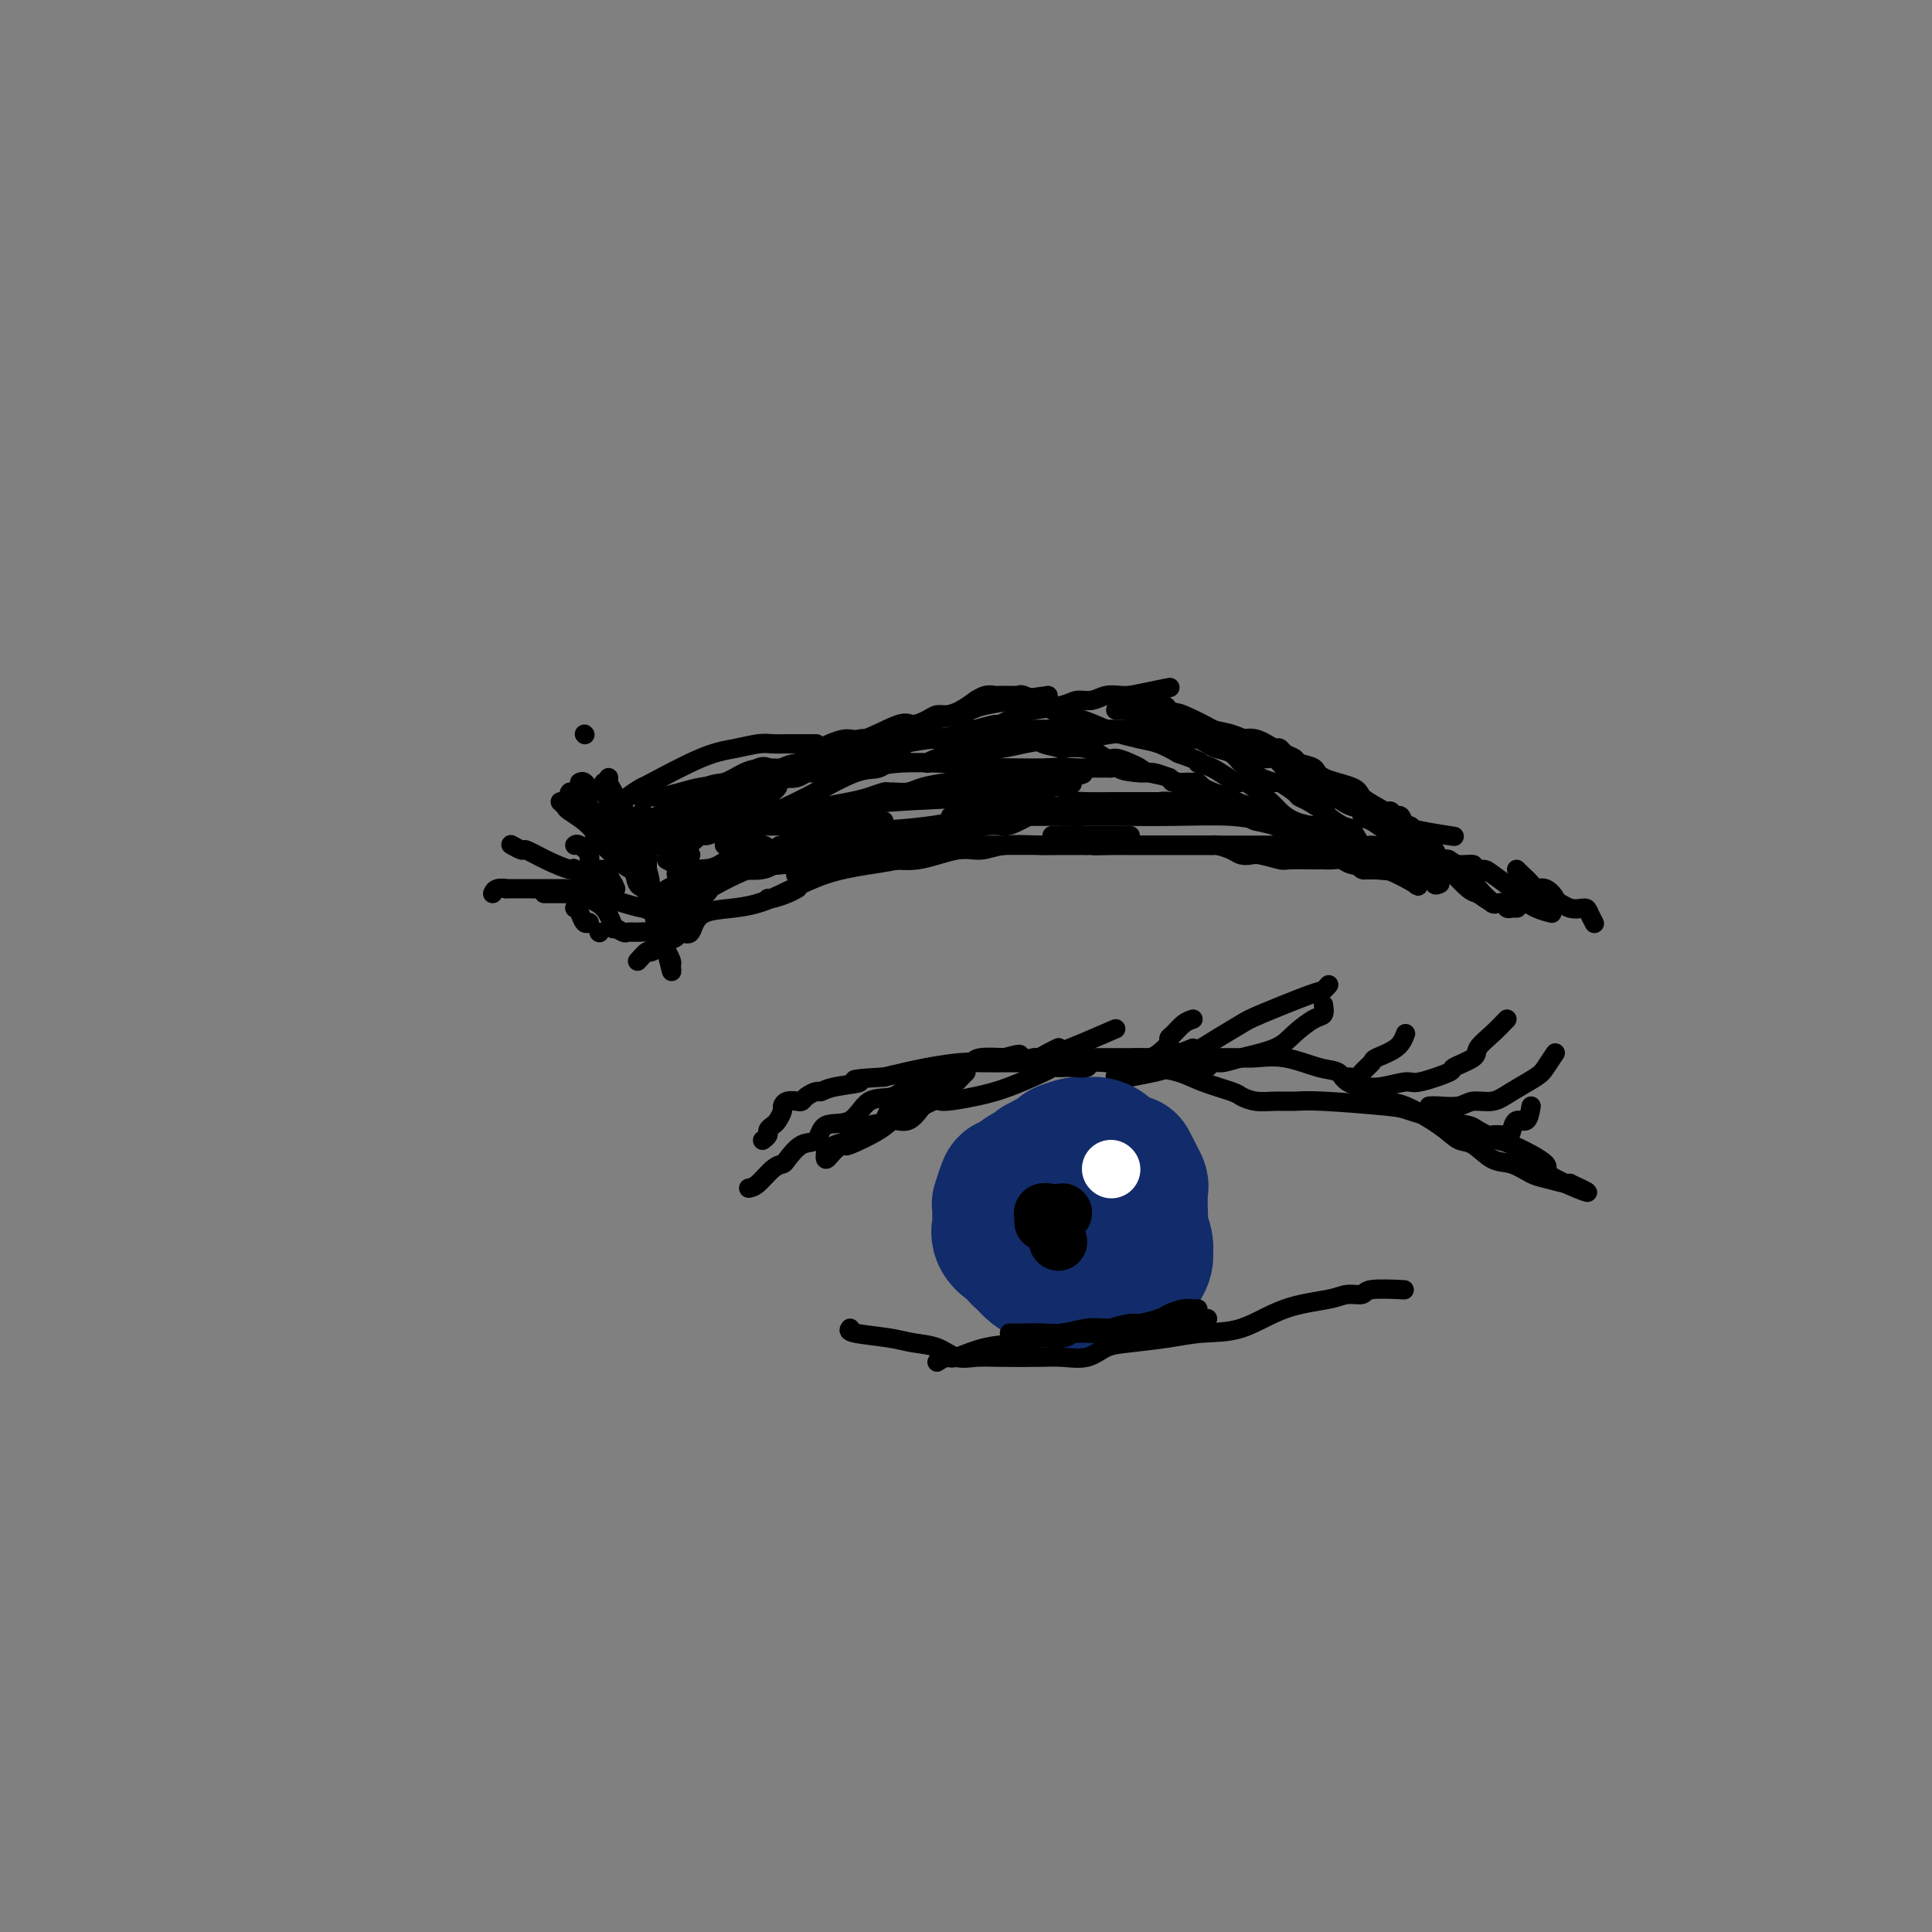 <svg viewBox='0 0 400 400' version='1.1' xmlns='http://www.w3.org/2000/svg' xmlns:xlink='http://www.w3.org/1999/xlink'><rect x="0" y="0" width="400" height="400" fill="#808080" stroke="none"/><g fill='none' stroke='rgb(0,0,0)' stroke-width='4' stroke-linecap='round' stroke-linejoin='round'><path d='M133,168c0.002,0.739 0.004,1.478 0,2c-0.004,0.522 -0.015,0.826 0,1c0.015,0.174 0.056,0.218 0,1c-0.056,0.782 -0.208,2.303 0,3c0.208,0.697 0.777,0.571 1,1c0.223,0.429 0.101,1.414 0,2c-0.101,0.586 -0.182,0.772 0,2c0.182,1.228 0.627,3.499 1,5c0.373,1.501 0.674,2.232 1,4c0.326,1.768 0.677,4.572 1,6c0.323,1.428 0.620,1.481 1,2c0.380,0.519 0.845,1.505 1,2c0.155,0.495 0.001,0.500 0,1c-0.001,0.500 0.152,1.496 0,1c-0.152,-0.496 -0.608,-2.483 -1,-4c-0.392,-1.517 -0.721,-2.565 -1,-3c-0.279,-0.435 -0.509,-0.258 -1,-2c-0.491,-1.742 -1.245,-5.405 -2,-7c-0.755,-1.595 -1.513,-1.123 -2,-2c-0.487,-0.877 -0.704,-3.103 -1,-4c-0.296,-0.897 -0.670,-0.464 -1,-1c-0.330,-0.536 -0.614,-2.041 -1,-3c-0.386,-0.959 -0.873,-1.374 -1,-2c-0.127,-0.626 0.107,-1.465 0,-2c-0.107,-0.535 -0.553,-0.768 -1,-1'/><path d='M127,170c-1.867,-4.956 -0.533,-2.844 0,-2c0.533,0.844 0.267,0.422 0,0'/><path d='M126,161c-0.029,0.340 -0.058,0.681 0,1c0.058,0.319 0.202,0.617 1,2c0.798,1.383 2.251,3.852 3,5c0.749,1.148 0.793,0.976 1,2c0.207,1.024 0.577,3.245 1,4c0.423,0.755 0.898,0.045 1,0c0.102,-0.045 -0.169,0.575 0,1c0.169,0.425 0.777,0.655 1,1c0.223,0.345 0.060,0.804 0,1c-0.060,0.196 -0.016,0.130 0,0c0.016,-0.130 0.005,-0.323 0,0c-0.005,0.323 -0.002,1.161 0,2'/><path d='M134,180c1.238,3.833 0.332,3.917 0,4c-0.332,0.083 -0.089,0.167 0,1c0.089,0.833 0.024,2.417 0,3c-0.024,0.583 -0.007,0.167 0,0c0.007,-0.167 0.003,-0.083 0,0'/><path d='M121,152c0.000,0.000 0.100,0.100 0.1,0.1'/><path d='M127,167c-0.078,-0.044 -0.155,-0.088 0,0c0.155,0.088 0.543,0.308 1,0c0.457,-0.308 0.985,-1.143 2,-2c1.015,-0.857 2.519,-1.736 3,-2c0.481,-0.264 -0.062,0.087 2,-1c2.062,-1.087 6.728,-3.612 10,-5c3.272,-1.388 5.150,-1.640 7,-2c1.850,-0.360 3.672,-0.829 5,-1c1.328,-0.171 2.163,-0.046 3,0c0.837,0.046 1.674,0.012 3,0c1.326,-0.012 3.139,-0.003 4,0c0.861,0.003 0.770,0.001 1,0c0.230,-0.001 0.780,-0.000 1,0c0.220,0.000 0.110,0.000 0,0'/><path d='M133,165c-0.336,0.006 -0.671,0.013 0,0c0.671,-0.013 2.349,-0.044 3,0c0.651,0.044 0.273,0.163 1,0c0.727,-0.163 2.557,-0.608 4,-1c1.443,-0.392 2.500,-0.731 4,-1c1.500,-0.269 3.445,-0.468 5,-1c1.555,-0.532 2.722,-1.398 4,-2c1.278,-0.602 2.669,-0.939 4,-1c1.331,-0.061 2.602,0.153 4,0c1.398,-0.153 2.922,-0.672 4,-1c1.078,-0.328 1.708,-0.465 3,-1c1.292,-0.535 3.244,-1.466 5,-2c1.756,-0.534 3.315,-0.669 5,-1c1.685,-0.331 3.495,-0.858 6,-1c2.505,-0.142 5.706,0.101 8,0c2.294,-0.101 3.683,-0.547 5,-1c1.317,-0.453 2.563,-0.913 3,-1c0.437,-0.087 0.067,0.198 1,0c0.933,-0.198 3.170,-0.879 4,-1c0.830,-0.121 0.252,0.317 1,0c0.748,-0.317 2.822,-1.390 4,-2c1.178,-0.610 1.459,-0.756 3,-1c1.541,-0.244 4.341,-0.587 6,-1c1.659,-0.413 2.175,-0.895 3,-1c0.825,-0.105 1.959,0.168 3,0c1.041,-0.168 1.990,-0.777 3,-1c1.010,-0.223 2.079,-0.060 3,0c0.921,0.060 1.692,0.017 2,0c0.308,-0.017 0.154,-0.009 0,0'/><path d='M234,144c15.769,-3.257 4.690,-0.899 1,0c-3.690,0.899 0.008,0.337 1,0c0.992,-0.337 -0.721,-0.451 0,0c0.721,0.451 3.875,1.468 5,2c1.125,0.532 0.222,0.580 1,1c0.778,0.420 3.239,1.213 5,2c1.761,0.787 2.824,1.568 4,2c1.176,0.432 2.465,0.515 4,1c1.535,0.485 3.317,1.373 5,2c1.683,0.627 3.267,0.994 4,1c0.733,0.006 0.615,-0.349 1,0c0.385,0.349 1.273,1.403 2,2c0.727,0.597 1.293,0.738 2,1c0.707,0.262 1.553,0.645 2,1c0.447,0.355 0.493,0.680 1,1c0.507,0.320 1.475,0.634 2,1c0.525,0.366 0.609,0.785 1,1c0.391,0.215 1.091,0.228 2,1c0.909,0.772 2.029,2.305 3,3c0.971,0.695 1.793,0.551 2,1c0.207,0.449 -0.202,1.490 0,2c0.202,0.510 1.013,0.491 2,1c0.987,0.509 2.148,1.548 3,2c0.852,0.452 1.393,0.317 2,1c0.607,0.683 1.279,2.184 2,3c0.721,0.816 1.492,0.947 2,1c0.508,0.053 0.754,0.026 1,0'/><path d='M294,177c5.504,3.796 4.263,2.285 4,2c-0.263,-0.285 0.450,0.656 1,1c0.550,0.344 0.935,0.092 1,0c0.065,-0.092 -0.192,-0.025 0,0c0.192,0.025 0.833,0.007 1,0c0.167,-0.007 -0.141,-0.002 0,0c0.141,0.002 0.730,0.000 1,0c0.270,-0.000 0.220,-0.000 0,0c-0.220,0.000 -0.610,0.000 -1,0'/><path d='M301,180c0.905,0.472 -0.333,0.152 -1,0c-0.667,-0.152 -0.762,-0.134 -1,0c-0.238,0.134 -0.620,0.385 -2,0c-1.380,-0.385 -3.759,-1.407 -5,-2c-1.241,-0.593 -1.344,-0.758 -2,-1c-0.656,-0.242 -1.865,-0.560 -3,-1c-1.135,-0.440 -2.196,-1.000 -3,-1c-0.804,0.000 -1.351,0.562 -2,0c-0.649,-0.562 -1.399,-2.248 -2,-3c-0.601,-0.752 -1.054,-0.569 -2,-1c-0.946,-0.431 -2.384,-1.476 -3,-2c-0.616,-0.524 -0.411,-0.526 -1,-1c-0.589,-0.474 -1.973,-1.418 -3,-2c-1.027,-0.582 -1.697,-0.800 -2,-1c-0.303,-0.200 -0.238,-0.382 -1,-1c-0.762,-0.618 -2.350,-1.671 -3,-2c-0.650,-0.329 -0.363,0.068 -1,0c-0.637,-0.068 -2.200,-0.599 -3,-1c-0.800,-0.401 -0.837,-0.671 -1,-1c-0.163,-0.329 -0.452,-0.718 -1,-1c-0.548,-0.282 -1.355,-0.458 -2,-1c-0.645,-0.542 -1.127,-1.451 -2,-2c-0.873,-0.549 -2.135,-0.738 -3,-1c-0.865,-0.262 -1.331,-0.596 -2,-1c-0.669,-0.404 -1.541,-0.879 -2,-1c-0.459,-0.121 -0.504,0.112 -1,0c-0.496,-0.112 -1.442,-0.569 -2,-1c-0.558,-0.431 -0.727,-0.837 -1,-1c-0.273,-0.163 -0.650,-0.082 -1,0c-0.350,0.082 -0.671,0.166 -1,0c-0.329,-0.166 -0.664,-0.583 -1,-1'/><path d='M241,150c-7.455,-4.337 -4.594,-2.679 -4,-2c0.594,0.679 -1.080,0.378 -2,0c-0.920,-0.378 -1.087,-0.833 -1,-1c0.087,-0.167 0.430,-0.045 0,0c-0.430,0.045 -1.631,0.012 -2,0c-0.369,-0.012 0.093,-0.003 0,0c-0.093,0.003 -0.741,0.001 -1,0c-0.259,-0.001 -0.130,-0.000 0,0'/><path d='M135,175c0.417,-0.004 0.834,-0.008 1,0c0.166,0.008 0.081,0.027 0,0c-0.081,-0.027 -0.159,-0.100 1,0c1.159,0.100 3.557,0.374 5,0c1.443,-0.374 1.933,-1.396 3,-2c1.067,-0.604 2.710,-0.792 4,-1c1.290,-0.208 2.228,-0.437 4,-1c1.772,-0.563 4.378,-1.460 7,-2c2.622,-0.540 5.259,-0.723 7,-1c1.741,-0.277 2.585,-0.649 4,-1c1.415,-0.351 3.400,-0.683 5,-1c1.600,-0.317 2.816,-0.620 4,-1c1.184,-0.380 2.335,-0.837 3,-1c0.665,-0.163 0.844,-0.033 1,0c0.156,0.033 0.289,-0.032 1,0c0.711,0.032 2.001,0.162 3,0c0.999,-0.162 1.708,-0.617 3,-1c1.292,-0.383 3.169,-0.695 5,-1c1.831,-0.305 3.618,-0.604 6,-1c2.382,-0.396 5.359,-0.891 7,-1c1.641,-0.109 1.944,0.167 3,0c1.056,-0.167 2.864,-0.777 5,-1c2.136,-0.223 4.600,-0.060 6,0c1.400,0.060 1.737,0.016 2,0c0.263,-0.016 0.452,-0.004 1,0c0.548,0.004 1.455,0.001 2,0c0.545,-0.001 0.727,-0.000 1,0c0.273,0.000 0.636,0.000 1,0'/><path d='M230,159c7.516,-0.839 2.808,-0.436 2,0c-0.808,0.436 2.286,0.905 4,1c1.714,0.095 2.049,-0.185 3,0c0.951,0.185 2.517,0.833 3,1c0.483,0.167 -0.116,-0.148 0,0c0.116,0.148 0.949,0.760 2,1c1.051,0.240 2.322,0.107 3,0c0.678,-0.107 0.764,-0.190 1,0c0.236,0.190 0.624,0.653 1,1c0.376,0.347 0.741,0.579 2,1c1.259,0.421 3.412,1.032 5,2c1.588,0.968 2.613,2.295 3,3c0.387,0.705 0.138,0.789 1,1c0.862,0.211 2.835,0.550 4,1c1.165,0.450 1.523,1.012 2,1c0.477,-0.012 1.072,-0.599 2,0c0.928,0.599 2.189,2.385 3,3c0.811,0.615 1.173,0.059 2,0c0.827,-0.059 2.119,0.380 3,1c0.881,0.620 1.350,1.420 2,2c0.650,0.580 1.482,0.940 2,1c0.518,0.060 0.723,-0.180 1,0c0.277,0.180 0.627,0.780 1,1c0.373,0.220 0.770,0.059 1,0c0.230,-0.059 0.294,-0.016 1,0c0.706,0.016 2.055,0.004 3,0c0.945,-0.004 1.485,-0.001 2,0c0.515,0.001 1.004,0.000 1,0c-0.004,-0.000 -0.502,-0.000 -1,0'/><path d='M289,180c6.505,2.762 1.767,0.667 -1,0c-2.767,-0.667 -3.562,0.092 -4,0c-0.438,-0.092 -0.520,-1.037 -2,-2c-1.480,-0.963 -4.357,-1.946 -6,-3c-1.643,-1.054 -2.053,-2.180 -4,-3c-1.947,-0.820 -5.432,-1.333 -7,-2c-1.568,-0.667 -1.221,-1.488 -2,-2c-0.779,-0.512 -2.685,-0.714 -4,-1c-1.315,-0.286 -2.041,-0.655 -3,-1c-0.959,-0.345 -2.153,-0.666 -3,-1c-0.847,-0.334 -1.348,-0.681 -2,-1c-0.652,-0.319 -1.456,-0.610 -2,-1c-0.544,-0.390 -0.828,-0.878 -2,-1c-1.172,-0.122 -3.233,0.122 -4,0c-0.767,-0.122 -0.240,-0.611 -1,-1c-0.760,-0.389 -2.807,-0.676 -4,-1c-1.193,-0.324 -1.531,-0.683 -2,-1c-0.469,-0.317 -1.070,-0.593 -2,-1c-0.930,-0.407 -2.189,-0.945 -3,-1c-0.811,-0.055 -1.174,0.375 -2,0c-0.826,-0.375 -2.115,-1.554 -4,-2c-1.885,-0.446 -4.365,-0.158 -5,0c-0.635,0.158 0.574,0.186 0,0c-0.574,-0.186 -2.933,-0.586 -4,-1c-1.067,-0.414 -0.844,-0.843 -2,-1c-1.156,-0.157 -3.692,-0.042 -6,0c-2.308,0.042 -4.389,0.011 -6,0c-1.611,-0.011 -2.751,-0.003 -4,0c-1.249,0.003 -2.605,0.001 -4,0c-1.395,-0.001 -2.827,-0.000 -4,0c-1.173,0.000 -2.086,0.000 -3,0'/><path d='M187,153c-6.120,-0.309 -2.421,-0.080 -2,0c0.421,0.080 -2.435,0.012 -4,0c-1.565,-0.012 -1.838,0.034 -2,0c-0.162,-0.034 -0.213,-0.146 -1,0c-0.787,0.146 -2.311,0.551 -3,1c-0.689,0.449 -0.543,0.943 -1,1c-0.457,0.057 -1.517,-0.322 -3,0c-1.483,0.322 -3.391,1.344 -4,2c-0.609,0.656 0.079,0.944 0,1c-0.079,0.056 -0.926,-0.121 -2,0c-1.074,0.121 -2.375,0.540 -3,1c-0.625,0.460 -0.575,0.960 -1,1c-0.425,0.040 -1.325,-0.379 -2,0c-0.675,0.379 -1.126,1.556 -2,2c-0.874,0.444 -2.171,0.156 -3,0c-0.829,-0.156 -1.192,-0.182 -2,0c-0.808,0.182 -2.063,0.570 -3,1c-0.937,0.430 -1.555,0.903 -2,1c-0.445,0.097 -0.717,-0.180 -1,0c-0.283,0.180 -0.576,0.818 -1,1c-0.424,0.182 -0.978,-0.091 -1,0c-0.022,0.091 0.489,0.545 1,1'/><path d='M145,166c-3.953,1.687 -0.834,0.404 1,0c1.834,-0.404 2.383,0.070 3,0c0.617,-0.070 1.300,-0.683 5,-2c3.700,-1.317 10.416,-3.336 13,-4c2.584,-0.664 1.037,0.029 4,-1c2.963,-1.029 10.437,-3.778 15,-5c4.563,-1.222 6.215,-0.916 8,-1c1.785,-0.084 3.704,-0.558 5,-1c1.296,-0.442 1.970,-0.850 3,-1c1.030,-0.150 2.417,-0.040 4,0c1.583,0.040 3.361,0.011 4,0c0.639,-0.011 0.140,-0.003 1,0c0.860,0.003 3.081,0.001 4,0c0.919,-0.001 0.536,-0.000 1,0c0.464,0.000 1.775,0.000 3,0c1.225,-0.000 2.364,-0.000 3,0c0.636,0.000 0.767,0.000 1,0c0.233,-0.000 0.567,-0.000 1,0c0.433,0.000 0.967,0.000 1,0c0.033,-0.000 -0.433,-0.000 0,0c0.433,0.000 1.766,0.000 3,0c1.234,-0.000 2.369,-0.000 3,0c0.631,0.000 0.757,0.000 1,0c0.243,-0.000 0.604,-0.000 1,0c0.396,0.000 0.827,0.000 1,0c0.173,-0.000 0.086,-0.000 0,0'/><path d='M140,188c0.188,-0.300 0.375,-0.600 1,-1c0.625,-0.400 1.687,-0.898 2,-1c0.313,-0.102 -0.123,0.194 2,-1c2.123,-1.194 6.806,-3.879 10,-5c3.194,-1.121 4.901,-0.679 7,-1c2.099,-0.321 4.591,-1.407 7,-2c2.409,-0.593 4.735,-0.695 6,-1c1.265,-0.305 1.470,-0.814 2,-1c0.530,-0.186 1.385,-0.050 2,0c0.615,0.050 0.991,0.013 2,0c1.009,-0.013 2.651,-0.004 4,0c1.349,0.004 2.406,0.001 4,0c1.594,-0.001 3.727,-0.000 6,0c2.273,0.000 4.688,0.000 8,0c3.312,-0.000 7.523,-0.000 11,0c3.477,0.000 6.221,0.000 8,0c1.779,-0.000 2.593,-0.000 5,0c2.407,0.000 6.409,0.000 9,0c2.591,-0.000 3.773,-0.000 5,0c1.227,0.000 2.499,0.000 4,0c1.501,-0.000 3.231,-0.000 5,0c1.769,0.000 3.577,0.000 5,0c1.423,-0.000 2.460,-0.000 4,0c1.540,0.000 3.584,0.000 5,0c1.416,-0.000 2.204,-0.000 4,0c1.796,0.000 4.599,0.000 6,0c1.401,-0.000 1.400,-0.000 2,0c0.600,0.000 1.800,0.000 3,0'/><path d='M279,175c15.653,0.243 4.785,0.850 1,1c-3.785,0.150 -0.488,-0.156 1,0c1.488,0.156 1.169,0.774 1,1c-0.169,0.226 -0.186,0.060 0,0c0.186,-0.060 0.574,-0.013 1,0c0.426,0.013 0.890,-0.008 1,0c0.110,0.008 -0.136,0.045 0,0c0.136,-0.045 0.652,-0.170 1,0c0.348,0.170 0.527,0.636 1,1c0.473,0.364 1.239,0.626 2,1c0.761,0.374 1.515,0.859 2,1c0.485,0.141 0.700,-0.064 1,0c0.300,0.064 0.686,0.396 1,1c0.314,0.604 0.556,1.479 1,2c0.444,0.521 1.090,0.686 0,0c-1.090,-0.686 -3.916,-2.224 -6,-3c-2.084,-0.776 -3.424,-0.789 -5,-2c-1.576,-1.211 -3.386,-3.620 -5,-5c-1.614,-1.380 -3.030,-1.731 -5,-2c-1.970,-0.269 -4.492,-0.457 -7,-1c-2.508,-0.543 -5.002,-1.441 -7,-2c-1.998,-0.559 -3.499,-0.780 -5,-1'/><path d='M253,167c-4.712,-1.155 -4.491,-1.041 -6,-1c-1.509,0.041 -4.750,0.010 -7,0c-2.250,-0.010 -3.511,-0.000 -5,0c-1.489,0.000 -3.205,-0.010 -5,0c-1.795,0.010 -3.669,0.039 -5,0c-1.331,-0.039 -2.121,-0.148 -3,0c-0.879,0.148 -1.849,0.551 -3,1c-1.151,0.449 -2.485,0.942 -3,1c-0.515,0.058 -0.213,-0.319 -1,0c-0.787,0.319 -2.663,1.333 -4,2c-1.337,0.667 -2.134,0.986 -3,1c-0.866,0.014 -1.800,-0.276 -4,0c-2.200,0.276 -5.666,1.117 -8,2c-2.334,0.883 -3.536,1.809 -5,2c-1.464,0.191 -3.191,-0.351 -5,0c-1.809,0.351 -3.702,1.597 -5,2c-1.298,0.403 -2.002,-0.037 -3,0c-0.998,0.037 -2.291,0.549 -3,1c-0.709,0.451 -0.833,0.839 -1,1c-0.167,0.161 -0.377,0.096 -1,0c-0.623,-0.096 -1.661,-0.222 -2,0c-0.339,0.222 0.020,0.791 0,1c-0.020,0.209 -0.418,0.056 -1,0c-0.582,-0.056 -1.349,-0.015 -2,0c-0.651,0.015 -1.186,0.004 -1,0c0.186,-0.004 1.093,-0.002 2,0'/><path d='M169,180c-8.252,2.170 -2.381,0.595 0,0c2.381,-0.595 1.274,-0.212 1,0c-0.274,0.212 0.286,0.252 0,0c-0.286,-0.252 -1.418,-0.796 -2,-1c-0.582,-0.204 -0.614,-0.069 -1,0c-0.386,0.069 -1.127,0.073 -2,0c-0.873,-0.073 -1.878,-0.223 -4,0c-2.122,0.223 -5.360,0.820 -7,1c-1.640,0.180 -1.682,-0.057 -3,0c-1.318,0.057 -3.910,0.408 -5,1c-1.090,0.592 -0.676,1.426 -1,2c-0.324,0.574 -1.386,0.890 -2,1c-0.614,0.110 -0.781,0.015 -1,0c-0.219,-0.015 -0.490,0.051 -1,0c-0.510,-0.051 -1.261,-0.220 -2,0c-0.739,0.220 -1.468,0.828 -2,1c-0.532,0.172 -0.866,-0.094 -1,0c-0.134,0.094 -0.067,0.547 0,1'/><path d='M136,186c-2.325,1.354 -0.638,1.738 0,2c0.638,0.262 0.227,0.403 0,1c-0.227,0.597 -0.269,1.649 0,2c0.269,0.351 0.850,-0.000 1,0c0.150,0.000 -0.129,0.352 0,0c0.129,-0.352 0.666,-1.408 1,-2c0.334,-0.592 0.464,-0.721 1,-1c0.536,-0.279 1.478,-0.709 2,-1c0.522,-0.291 0.624,-0.445 1,-1c0.376,-0.555 1.025,-1.511 2,-2c0.975,-0.489 2.275,-0.509 3,-1c0.725,-0.491 0.875,-1.452 2,-2c1.125,-0.548 3.225,-0.681 5,-1c1.775,-0.319 3.225,-0.822 5,-1c1.775,-0.178 3.875,-0.032 6,0c2.125,0.032 4.276,-0.052 6,0c1.724,0.052 3.020,0.239 5,0c1.980,-0.239 4.644,-0.905 7,-1c2.356,-0.095 4.404,0.381 7,0c2.596,-0.381 5.742,-1.619 8,-2c2.258,-0.381 3.630,0.094 5,0c1.370,-0.094 2.738,-0.757 5,-1c2.262,-0.243 5.417,-0.065 7,0c1.583,0.065 1.595,0.019 3,0c1.405,-0.019 4.202,-0.009 7,0'/><path d='M225,175c10.533,-0.619 3.865,-0.166 2,0c-1.865,0.166 1.073,0.044 3,0c1.927,-0.044 2.842,-0.012 4,0c1.158,0.012 2.558,0.003 4,0c1.442,-0.003 2.926,-0.001 4,0c1.074,0.001 1.737,0.000 3,0c1.263,-0.000 3.124,-0.001 4,0c0.876,0.001 0.766,0.003 1,0c0.234,-0.003 0.811,-0.011 1,0c0.189,0.011 -0.009,0.042 0,0c0.009,-0.042 0.227,-0.156 1,0c0.773,0.156 2.102,0.581 3,1c0.898,0.419 1.364,0.830 2,1c0.636,0.170 1.442,0.098 2,0c0.558,-0.098 0.867,-0.222 2,0c1.133,0.222 3.090,0.792 4,1c0.910,0.208 0.772,0.056 2,0c1.228,-0.056 3.823,-0.016 5,0c1.177,0.016 0.935,0.008 1,0c0.065,-0.008 0.437,-0.016 1,0c0.563,0.016 1.317,0.056 2,0c0.683,-0.056 1.296,-0.207 2,0c0.704,0.207 1.499,0.774 2,1c0.501,0.226 0.709,0.113 1,0c0.291,-0.113 0.666,-0.226 1,0c0.334,0.226 0.628,0.792 1,1c0.372,0.208 0.820,0.060 1,0c0.180,-0.060 0.090,-0.030 0,0'/><path d='M284,180c9.217,0.775 2.760,0.211 1,0c-1.760,-0.211 1.176,-0.071 3,0c1.824,0.071 2.535,0.071 3,0c0.465,-0.071 0.684,-0.215 1,0c0.316,0.215 0.730,0.788 1,1c0.270,0.212 0.397,0.064 1,0c0.603,-0.064 1.682,-0.045 2,0c0.318,0.045 -0.125,0.117 0,0c0.125,-0.117 0.817,-0.423 1,0c0.183,0.423 -0.143,1.575 0,2c0.143,0.425 0.755,0.121 1,0c0.245,-0.121 0.122,-0.061 0,0'/><path d='M217,144c-2.353,0.333 -4.707,0.666 -7,1c-2.293,0.334 -4.526,0.668 -6,1c-1.474,0.332 -2.190,0.661 -3,1c-0.810,0.339 -1.715,0.687 -3,1c-1.285,0.313 -2.950,0.591 -4,1c-1.050,0.409 -1.486,0.949 -2,1c-0.514,0.051 -1.104,-0.389 -2,0c-0.896,0.389 -2.096,1.606 -3,2c-0.904,0.394 -1.513,-0.035 -2,0c-0.487,0.035 -0.854,0.534 -2,1c-1.146,0.466 -3.072,0.898 -4,1c-0.928,0.102 -0.858,-0.127 -1,0c-0.142,0.127 -0.495,0.610 -2,1c-1.505,0.390 -4.163,0.687 -5,1c-0.837,0.313 0.148,0.644 0,1c-0.148,0.356 -1.429,0.739 -2,1c-0.571,0.261 -0.433,0.399 -1,1c-0.567,0.601 -1.841,1.663 -3,2c-1.159,0.337 -2.205,-0.052 -3,0c-0.795,0.052 -1.341,0.546 -2,1c-0.659,0.454 -1.431,0.867 -2,1c-0.569,0.133 -0.936,-0.016 -1,0c-0.064,0.016 0.175,0.197 1,0c0.825,-0.197 2.236,-0.770 4,-2c1.764,-1.230 3.882,-3.115 6,-5'/><path d='M168,156c2.993,-1.812 5.477,-2.842 7,-3c1.523,-0.158 2.085,0.556 4,0c1.915,-0.556 5.184,-2.383 7,-3c1.816,-0.617 2.179,-0.023 3,0c0.821,0.023 2.098,-0.523 3,-1c0.902,-0.477 1.427,-0.883 2,-1c0.573,-0.117 1.193,0.056 2,0c0.807,-0.056 1.802,-0.341 3,-1c1.198,-0.659 2.598,-1.693 3,-2c0.402,-0.307 -0.193,0.114 0,0c0.193,-0.114 1.173,-0.763 2,-1c0.827,-0.237 1.500,-0.064 2,0c0.500,0.064 0.827,0.017 1,0c0.173,-0.017 0.190,-0.006 0,0c-0.190,0.006 -0.589,0.007 0,0c0.589,-0.007 2.166,-0.023 3,0c0.834,0.023 0.924,0.085 1,0c0.076,-0.085 0.138,-0.317 1,0c0.862,0.317 2.522,1.184 4,2c1.478,0.816 2.772,1.581 4,2c1.228,0.419 2.390,0.493 4,1c1.610,0.507 3.669,1.448 5,2c1.331,0.552 1.934,0.715 3,1c1.066,0.285 2.595,0.692 4,1c1.405,0.308 2.687,0.517 4,1c1.313,0.483 2.656,1.242 4,2'/><path d='M244,156c6.681,2.302 4.382,2.056 4,2c-0.382,-0.056 1.153,0.078 3,1c1.847,0.922 4.005,2.632 5,3c0.995,0.368 0.827,-0.605 2,0c1.173,0.605 3.686,2.788 5,4c1.314,1.212 1.430,1.455 2,2c0.570,0.545 1.593,1.394 3,2c1.407,0.606 3.197,0.971 4,1c0.803,0.029 0.620,-0.276 1,0c0.380,0.276 1.324,1.133 2,2c0.676,0.867 1.082,1.744 2,2c0.918,0.256 2.346,-0.110 3,0c0.654,0.110 0.535,0.695 1,1c0.465,0.305 1.515,0.332 1,0c-0.515,-0.332 -2.596,-1.021 -4,-1c-1.404,0.021 -2.132,0.752 -3,0c-0.868,-0.752 -1.875,-2.986 -4,-4c-2.125,-1.014 -5.367,-0.808 -8,-1c-2.633,-0.192 -4.657,-0.784 -8,-1c-3.343,-0.216 -8.003,-0.058 -12,0c-3.997,0.058 -7.329,0.016 -11,0c-3.671,-0.016 -7.681,-0.004 -12,0c-4.319,0.004 -8.948,0.001 -12,0c-3.052,-0.001 -4.526,-0.001 -6,0'/><path d='M202,169c-8.797,0.003 -4.289,0.011 -2,0c2.289,-0.011 2.360,-0.040 3,0c0.640,0.040 1.851,0.150 4,0c2.149,-0.150 5.238,-0.561 7,-1c1.762,-0.439 2.197,-0.906 3,-1c0.803,-0.094 1.973,0.185 1,0c-0.973,-0.185 -4.089,-0.834 -6,-1c-1.911,-0.166 -2.616,0.153 -4,0c-1.384,-0.153 -3.446,-0.776 -6,-1c-2.554,-0.224 -5.599,-0.048 -8,0c-2.401,0.048 -4.157,-0.032 -4,0c0.157,0.032 2.227,0.177 4,0c1.773,-0.177 3.249,-0.677 4,-1c0.751,-0.323 0.779,-0.468 5,-1c4.221,-0.532 12.636,-1.451 17,-2c4.364,-0.549 4.675,-0.728 4,-1c-0.675,-0.272 -2.338,-0.636 -4,-1'/><path d='M220,159c-0.896,-0.156 -1.137,-0.046 -3,0c-1.863,0.046 -5.347,0.026 -8,0c-2.653,-0.026 -4.474,-0.060 -6,0c-1.526,0.060 -2.758,0.212 -3,0c-0.242,-0.212 0.506,-0.789 1,-1c0.494,-0.211 0.735,-0.058 1,0c0.265,0.058 0.553,0.020 0,0c-0.553,-0.020 -1.948,-0.020 -3,0c-1.052,0.020 -1.762,0.062 -4,0c-2.238,-0.062 -6.002,-0.227 -9,0c-2.998,0.227 -5.228,0.845 -8,1c-2.772,0.155 -6.085,-0.154 -8,0c-1.915,0.154 -2.430,0.771 -3,1c-0.570,0.229 -1.194,0.072 -1,0c0.194,-0.072 1.206,-0.058 2,0c0.794,0.058 1.370,0.159 3,0c1.630,-0.159 4.315,-0.580 7,-1'/><path d='M178,159c3.010,-0.321 5.036,-0.624 6,-1c0.964,-0.376 0.867,-0.825 1,-1c0.133,-0.175 0.498,-0.075 1,0c0.502,0.075 1.142,0.126 1,0c-0.142,-0.126 -1.066,-0.430 -2,0c-0.934,0.430 -1.878,1.592 -3,2c-1.122,0.408 -2.420,0.061 -5,1c-2.580,0.939 -6.440,3.165 -10,5c-3.560,1.835 -6.820,3.279 -9,4c-2.180,0.721 -3.281,0.720 -4,1c-0.719,0.280 -1.055,0.842 -1,1c0.055,0.158 0.501,-0.090 1,0c0.499,0.090 1.051,0.516 4,0c2.949,-0.516 8.296,-1.973 13,-3c4.704,-1.027 8.767,-1.623 14,-2c5.233,-0.377 11.638,-0.536 17,-1c5.362,-0.464 9.681,-1.232 14,-2'/><path d='M216,163c10.237,-1.203 4.830,-0.711 2,0c-2.830,0.711 -3.085,1.642 -4,2c-0.915,0.358 -2.492,0.142 -5,1c-2.508,0.858 -5.946,2.790 -11,4c-5.054,1.210 -11.724,1.699 -17,2c-5.276,0.301 -9.157,0.415 -12,1c-2.843,0.585 -4.648,1.641 -6,2c-1.352,0.359 -2.252,0.019 -1,0c1.252,-0.019 4.657,0.282 6,0c1.343,-0.282 0.624,-1.147 2,-2c1.376,-0.853 4.847,-1.693 7,-2c2.153,-0.307 2.989,-0.082 4,0c1.011,0.082 2.199,0.022 2,0c-0.199,-0.022 -1.784,-0.006 -3,0c-1.216,0.006 -2.062,0.002 -3,0c-0.938,-0.002 -1.969,-0.001 -3,0'/><path d='M174,171c-1.596,-0.000 -2.086,-0.000 -3,0c-0.914,0.000 -2.250,0.000 -3,0c-0.750,-0.000 -0.912,-0.000 -1,0c-0.088,0.000 -0.102,0.000 0,0c0.102,-0.000 0.321,-0.000 0,0c-0.321,0.000 -1.182,0.000 -2,0c-0.818,-0.000 -1.592,-0.000 -3,0c-1.408,0.000 -3.448,0.000 -4,0c-0.552,-0.000 0.386,-0.000 0,0c-0.386,0.000 -2.097,0.000 -3,0c-0.903,-0.000 -0.999,-0.001 -1,0c-0.001,0.001 0.093,0.004 0,0c-0.093,-0.004 -0.374,-0.013 -1,0c-0.626,0.013 -1.596,0.050 -3,0c-1.404,-0.050 -3.240,-0.185 -5,0c-1.760,0.185 -3.442,0.691 -5,1c-1.558,0.309 -2.992,0.423 -4,1c-1.008,0.577 -1.590,1.619 -2,2c-0.410,0.381 -0.649,0.103 -1,0c-0.351,-0.103 -0.815,-0.029 -1,0c-0.185,0.029 -0.093,0.015 0,0'/><path d='M132,175c-2.194,0.616 -1.179,0.155 -1,0c0.179,-0.155 -0.478,-0.003 -1,0c-0.522,0.003 -0.911,-0.142 -1,0c-0.089,0.142 0.121,0.570 0,0c-0.121,-0.570 -0.572,-2.139 -1,-3c-0.428,-0.861 -0.833,-1.015 -1,-1c-0.167,0.015 -0.096,0.200 0,0c0.096,-0.200 0.218,-0.785 0,-1c-0.218,-0.215 -0.777,-0.062 -1,0c-0.223,0.062 -0.112,0.031 0,0'/><path d='M116,166c0.410,0.371 0.820,0.743 1,1c0.180,0.257 0.130,0.401 1,1c0.870,0.599 2.660,1.655 4,3c1.340,1.345 2.228,2.980 3,4c0.772,1.020 1.426,1.426 2,2c0.574,0.574 1.068,1.317 2,2c0.932,0.683 2.301,1.307 3,2c0.699,0.693 0.727,1.456 1,2c0.273,0.544 0.792,0.870 1,1c0.208,0.130 0.104,0.065 0,0'/><path d='M122,175c-0.001,0.659 -0.003,1.318 0,2c0.003,0.682 0.010,1.388 0,2c-0.010,0.612 -0.037,1.132 0,2c0.037,0.868 0.138,2.084 0,3c-0.138,0.916 -0.513,1.531 0,2c0.513,0.469 1.915,0.791 3,2c1.085,1.209 1.852,3.305 2,4c0.148,0.695 -0.322,-0.010 0,0c0.322,0.010 1.435,0.737 2,1c0.565,0.263 0.583,0.063 1,0c0.417,-0.063 1.233,0.012 2,0c0.767,-0.012 1.484,-0.110 2,0c0.516,0.110 0.831,0.427 3,-1c2.169,-1.427 6.192,-4.597 8,-6c1.808,-1.403 1.402,-1.040 2,-2c0.598,-0.960 2.202,-3.242 3,-4c0.798,-0.758 0.790,0.007 1,0c0.210,-0.007 0.638,-0.786 1,-1c0.362,-0.214 0.658,0.139 1,0c0.342,-0.139 0.731,-0.769 1,-1c0.269,-0.231 0.419,-0.062 1,0c0.581,0.062 1.595,0.018 2,0c0.405,-0.018 0.203,-0.009 0,0'/><path d='M132,199c0.808,-0.901 1.616,-1.801 2,-2c0.384,-0.199 0.344,0.304 1,0c0.656,-0.304 2.007,-1.417 3,-2c0.993,-0.583 1.628,-0.638 2,-1c0.372,-0.362 0.482,-1.032 1,-1c0.518,0.032 1.444,0.764 2,0c0.556,-0.764 0.743,-3.025 3,-4c2.257,-0.975 6.583,-0.664 11,-2c4.417,-1.336 8.924,-4.320 14,-6c5.076,-1.680 10.719,-2.058 15,-3c4.281,-0.942 7.199,-2.448 9,-3c1.801,-0.552 2.485,-0.149 3,0c0.515,0.149 0.861,0.042 1,0c0.139,-0.042 0.069,-0.021 0,0'/><path d='M136,175c1.145,-1.232 2.290,-2.463 3,-3c0.710,-0.537 0.986,-0.379 3,-1c2.014,-0.621 5.767,-2.022 8,-3c2.233,-0.978 2.947,-1.532 4,-2c1.053,-0.468 2.444,-0.848 3,-1c0.556,-0.152 0.278,-0.076 0,0'/><path d='M119,175c0.184,-0.174 0.369,-0.348 1,0c0.631,0.348 1.709,1.220 2,2c0.291,0.780 -0.206,1.470 0,2c0.206,0.530 1.113,0.899 2,1c0.887,0.101 1.753,-0.066 2,0c0.247,0.066 -0.126,0.364 0,1c0.126,0.636 0.750,1.610 1,2c0.250,0.390 0.125,0.195 0,0'/><path d='M126,186c-0.174,-0.826 -0.349,-1.652 -1,-2c-0.651,-0.348 -1.779,-0.216 -3,-1c-1.221,-0.784 -2.535,-2.482 -3,-3c-0.465,-0.518 -0.079,0.145 -1,0c-0.921,-0.145 -3.147,-1.097 -5,-2c-1.853,-0.903 -3.332,-1.758 -4,-2c-0.668,-0.242 -0.526,0.127 -1,0c-0.474,-0.127 -1.564,-0.751 -2,-1c-0.436,-0.249 -0.218,-0.125 0,0'/><path d='M127,184c0.422,-0.000 0.844,-0.000 0,0c-0.844,0.000 -2.953,0.000 -5,0c-2.047,-0.000 -4.033,-0.001 -6,0c-1.967,0.001 -3.914,0.004 -6,0c-2.086,-0.004 -4.310,-0.015 -5,0c-0.690,0.015 0.155,0.056 0,0c-0.155,-0.056 -1.311,-0.207 -2,0c-0.689,0.207 -0.911,0.774 -1,1c-0.089,0.226 -0.044,0.113 0,0'/><path d='M124,193c0.000,0.000 0.100,0.100 0.1,0.1'/><path d='M141,170c-0.382,-0.262 -0.764,-0.523 0,-1c0.764,-0.477 2.672,-1.169 4,-2c1.328,-0.831 2.074,-1.802 5,-3c2.926,-1.198 8.033,-2.622 13,-4c4.967,-1.378 9.794,-2.709 15,-4c5.206,-1.291 10.792,-2.543 15,-3c4.208,-0.457 7.039,-0.119 9,0c1.961,0.119 3.051,0.018 4,0c0.949,-0.018 1.757,0.048 2,0c0.243,-0.048 -0.079,-0.209 0,0c0.079,0.209 0.560,0.787 1,1c0.440,0.213 0.840,0.061 1,0c0.160,-0.061 0.080,-0.030 0,0'/><path d='M192,158c0.494,-0.334 0.989,-0.668 2,-1c1.011,-0.332 2.540,-0.662 5,-1c2.460,-0.338 5.853,-0.683 8,-1c2.147,-0.317 3.050,-0.607 5,-1c1.950,-0.393 4.947,-0.890 7,-1c2.053,-0.110 3.162,0.167 5,0c1.838,-0.167 4.406,-0.778 6,-1c1.594,-0.222 2.215,-0.056 4,0c1.785,0.056 4.734,0.000 6,0c1.266,-0.000 0.849,0.055 2,0c1.151,-0.055 3.870,-0.218 5,0c1.130,0.218 0.673,0.819 1,1c0.327,0.181 1.439,-0.056 3,0c1.561,0.056 3.570,0.407 5,1c1.430,0.593 2.280,1.429 3,2c0.720,0.571 1.308,0.876 2,1c0.692,0.124 1.486,0.065 2,0c0.514,-0.065 0.748,-0.137 1,0c0.252,0.137 0.522,0.484 1,1c0.478,0.516 1.164,1.203 2,2c0.836,0.797 1.821,1.706 2,2c0.179,0.294 -0.449,-0.026 0,0c0.449,0.026 1.976,0.399 3,1c1.024,0.601 1.545,1.431 2,2c0.455,0.569 0.844,0.877 1,1c0.156,0.123 0.078,0.062 0,0'/><path d='M244,148c-0.253,-0.319 -0.505,-0.637 1,0c1.505,0.637 4.768,2.231 6,3c1.232,0.769 0.435,0.713 1,1c0.565,0.287 2.493,0.917 4,1c1.507,0.083 2.593,-0.381 4,0c1.407,0.381 3.134,1.608 4,2c0.866,0.392 0.870,-0.050 1,0c0.130,0.050 0.387,0.594 1,1c0.613,0.406 1.583,0.675 2,1c0.417,0.325 0.281,0.706 1,1c0.719,0.294 2.293,0.502 3,1c0.707,0.498 0.546,1.286 2,2c1.454,0.714 4.522,1.353 6,2c1.478,0.647 1.366,1.302 2,2c0.634,0.698 2.015,1.439 3,2c0.985,0.561 1.573,0.943 2,1c0.427,0.057 0.692,-0.211 1,0c0.308,0.211 0.660,0.899 1,1c0.340,0.101 0.668,-0.386 1,0c0.332,0.386 0.669,1.645 1,2c0.331,0.355 0.656,-0.193 1,0c0.344,0.193 0.708,1.129 1,2c0.292,0.871 0.512,1.677 1,2c0.488,0.323 1.244,0.161 2,0'/><path d='M296,175c2.417,2.100 0.458,1.350 0,1c-0.458,-0.350 0.585,-0.300 1,0c0.415,0.300 0.201,0.850 0,1c-0.201,0.150 -0.390,-0.099 0,0c0.390,0.099 1.361,0.547 2,1c0.639,0.453 0.948,0.910 1,1c0.052,0.090 -0.154,-0.186 0,0c0.154,0.186 0.668,0.834 1,1c0.332,0.166 0.481,-0.151 1,0c0.519,0.151 1.409,0.772 2,1c0.591,0.228 0.883,0.065 1,0c0.117,-0.065 0.058,-0.033 0,0'/><path d='M305,181c1.345,1.334 0.206,1.668 0,2c-0.206,0.332 0.519,0.663 1,1c0.481,0.337 0.718,0.679 1,1c0.282,0.321 0.609,0.619 1,1c0.391,0.381 0.845,0.845 1,1c0.155,0.155 0.013,0.002 0,0c-0.013,-0.002 0.105,0.147 0,0c-0.105,-0.147 -0.434,-0.590 -1,-1c-0.566,-0.410 -1.369,-0.788 -2,-1c-0.631,-0.212 -1.091,-0.257 -2,-1c-0.909,-0.743 -2.268,-2.185 -3,-3c-0.732,-0.815 -0.836,-1.002 -1,-1c-0.164,0.002 -0.386,0.194 -1,0c-0.614,-0.194 -1.618,-0.774 -2,-1c-0.382,-0.226 -0.141,-0.099 0,0c0.141,0.099 0.183,0.171 0,0c-0.183,-0.171 -0.592,-0.586 -1,-1'/><path d='M296,178c-2.311,-1.467 -2.089,-1.133 -2,-1c0.089,0.133 0.044,0.067 0,0'/><path d='M250,166c0.199,-0.008 0.399,-0.016 -1,0c-1.399,0.016 -4.395,0.057 -6,0c-1.605,-0.057 -1.819,-0.211 -3,0c-1.181,0.211 -3.330,0.789 -6,1c-2.670,0.211 -5.860,0.057 -8,0c-2.140,-0.057 -3.228,-0.015 -4,0c-0.772,0.015 -1.227,0.004 -2,0c-0.773,-0.004 -1.865,-0.001 -2,0c-0.135,0.001 0.688,0.000 2,0c1.312,-0.000 3.114,-0.000 4,0c0.886,0.000 0.855,0.000 1,0c0.145,-0.000 0.467,-0.000 1,0c0.533,0.000 1.278,0.000 2,0c0.722,-0.000 1.423,-0.000 2,0c0.577,0.000 1.032,0.000 1,0c-0.032,-0.000 -0.550,-0.000 0,0c0.550,0.000 2.167,0.000 3,0c0.833,-0.000 0.883,-0.000 1,0c0.117,0.000 0.301,0.000 1,0c0.699,-0.000 1.914,-0.000 2,0c0.086,0.000 -0.957,0.000 -2,0'/><path d='M236,167c2.637,-0.044 0.230,-0.156 -2,0c-2.230,0.156 -4.283,0.578 -6,1c-1.717,0.422 -3.100,0.845 -4,1c-0.900,0.155 -1.319,0.042 -2,0c-0.681,-0.042 -1.623,-0.012 -2,0c-0.377,0.012 -0.188,0.006 0,0'/><path d='M234,173c-1.203,0.000 -2.407,0.000 -3,0c-0.593,0.000 -0.576,0.000 -2,0c-1.424,0.000 -4.289,0.000 -6,0c-1.711,0.000 -2.268,0.000 -3,0c-0.732,0.000 -1.638,0.000 -2,0c-0.362,0.000 -0.181,0.000 0,0'/><path d='M183,170c-2.962,0.308 -5.923,0.617 -8,1c-2.077,0.383 -3.269,0.842 -4,1c-0.731,0.158 -0.999,0.016 -1,0c-0.001,-0.016 0.267,0.093 1,0c0.733,-0.093 1.931,-0.387 4,-1c2.069,-0.613 5.009,-1.546 6,-2c0.991,-0.454 0.034,-0.430 -1,0c-1.034,0.430 -2.145,1.267 -4,2c-1.855,0.733 -4.455,1.362 -7,2c-2.545,0.638 -5.034,1.285 -7,2c-1.966,0.715 -3.409,1.498 -4,2c-0.591,0.502 -0.329,0.724 -1,1c-0.671,0.276 -2.276,0.607 -3,1c-0.724,0.393 -0.569,0.847 -1,1c-0.431,0.153 -1.448,0.006 -2,0c-0.552,-0.006 -0.637,0.129 -2,1c-1.363,0.871 -4.003,2.479 -6,3c-1.997,0.521 -3.350,-0.046 -4,0c-0.650,0.046 -0.598,0.705 -1,1c-0.402,0.295 -1.258,0.227 -1,0c0.258,-0.227 1.629,-0.614 3,-1'/><path d='M140,184c-5.792,1.547 1.228,-1.585 5,-3c3.772,-1.415 4.296,-1.111 5,-1c0.704,0.111 1.590,0.030 2,0c0.410,-0.030 0.346,-0.009 -1,0c-1.346,0.009 -3.974,0.006 -5,0c-1.026,-0.006 -0.452,-0.015 -1,0c-0.548,0.015 -2.219,0.053 -3,0c-0.781,-0.053 -0.673,-0.196 -1,0c-0.327,0.196 -1.091,0.731 -1,1c0.091,0.269 1.036,0.272 2,0c0.964,-0.272 1.945,-0.819 3,-1c1.055,-0.181 2.183,0.004 4,-1c1.817,-1.004 4.322,-3.197 6,-4c1.678,-0.803 2.529,-0.216 3,0c0.471,0.216 0.563,0.062 0,0c-0.563,-0.062 -1.782,-0.031 -3,0'/><path d='M155,175c-0.867,0.001 -1.533,0.002 -2,0c-0.467,-0.002 -0.734,-0.007 -1,0c-0.266,0.007 -0.529,0.027 -1,0c-0.471,-0.027 -1.149,-0.102 -1,0c0.149,0.102 1.125,0.381 2,0c0.875,-0.381 1.648,-1.422 2,-2c0.352,-0.578 0.284,-0.691 1,-1c0.716,-0.309 2.216,-0.812 2,-1c-0.216,-0.188 -2.148,-0.059 -3,0c-0.852,0.059 -0.623,0.049 -1,0c-0.377,-0.049 -1.359,-0.137 -2,0c-0.641,0.137 -0.942,0.498 -2,1c-1.058,0.502 -2.874,1.143 -3,1c-0.126,-0.143 1.437,-1.072 3,-2'/><path d='M149,171c1.095,-0.609 2.332,-1.133 4,-2c1.668,-0.867 3.767,-2.077 5,-3c1.233,-0.923 1.599,-1.558 2,-2c0.401,-0.442 0.836,-0.692 1,-1c0.164,-0.308 0.056,-0.674 0,-1c-0.056,-0.326 -0.058,-0.611 0,-1c0.058,-0.389 0.178,-0.882 0,-1c-0.178,-0.118 -0.654,0.140 -1,0c-0.346,-0.140 -0.562,-0.678 -1,-1c-0.438,-0.322 -1.099,-0.427 -2,0c-0.901,0.427 -2.041,1.385 -3,2c-0.959,0.615 -1.738,0.887 -3,1c-1.262,0.113 -3.006,0.069 -5,1c-1.994,0.931 -4.237,2.838 -6,4c-1.763,1.162 -3.047,1.579 -4,2c-0.953,0.421 -1.575,0.845 -2,1c-0.425,0.155 -0.653,0.042 -1,0c-0.347,-0.042 -0.813,-0.012 -1,0c-0.187,0.012 -0.093,0.006 0,0'/><path d='M118,164c-0.178,0.243 -0.356,0.487 0,1c0.356,0.513 1.247,1.297 2,2c0.753,0.703 1.368,1.327 2,2c0.632,0.673 1.280,1.396 2,2c0.720,0.604 1.513,1.090 2,2c0.487,0.910 0.670,2.245 1,3c0.330,0.755 0.809,0.930 1,1c0.191,0.070 0.096,0.035 0,0'/><path d='M125,162c-0.083,0.137 -0.166,0.274 0,1c0.166,0.726 0.580,2.041 1,3c0.420,0.959 0.844,1.564 1,2c0.156,0.436 0.042,0.705 0,1c-0.042,0.295 -0.011,0.618 0,1c0.011,0.382 0.003,0.823 0,1c-0.003,0.177 -0.002,0.088 0,0'/><path d='M120,162c0.285,-0.158 0.570,-0.315 1,0c0.430,0.315 1.005,1.104 1,2c-0.005,0.896 -0.589,1.900 0,3c0.589,1.100 2.351,2.296 3,3c0.649,0.704 0.185,0.915 0,1c-0.185,0.085 -0.093,0.042 0,0'/><path d='M119,188c0.339,0.196 0.679,0.393 1,1c0.321,0.607 0.625,1.625 1,2c0.375,0.375 0.821,0.107 1,0c0.179,-0.107 0.089,-0.054 0,0'/><path d='M113,185c-0.306,0.001 -0.613,0.002 0,0c0.613,-0.002 2.145,-0.007 3,0c0.855,0.007 1.032,0.026 2,0c0.968,-0.026 2.728,-0.098 4,0c1.272,0.098 2.056,0.366 4,1c1.944,0.634 5.050,1.634 7,2c1.950,0.366 2.746,0.098 3,0c0.254,-0.098 -0.035,-0.026 0,0c0.035,0.026 0.394,0.007 0,0c-0.394,-0.007 -1.541,-0.002 -2,0c-0.459,0.002 -0.229,0.001 0,0'/><path d='M142,177c0.422,0.000 0.844,0.000 1,0c0.156,0.000 0.044,0.000 0,0c-0.044,0.000 -0.022,0.000 0,0'/><path d='M138,178c1.520,0.842 3.041,1.684 4,2c0.959,0.316 1.357,0.105 3,0c1.643,-0.105 4.531,-0.105 7,0c2.469,0.105 4.518,0.315 6,0c1.482,-0.315 2.397,-1.157 4,-2c1.603,-0.843 3.893,-1.689 5,-2c1.107,-0.311 1.031,-0.089 1,0c-0.031,0.089 -0.015,0.044 0,0'/><path d='M159,186c0.143,0.083 0.286,0.167 1,0c0.714,-0.167 2.000,-0.583 3,-1c1.000,-0.417 1.714,-0.833 2,-1c0.286,-0.167 0.143,-0.083 0,0'/><path d='M155,246c0.563,-0.112 1.126,-0.223 2,-1c0.874,-0.777 2.059,-2.219 3,-3c0.941,-0.781 1.639,-0.900 2,-1c0.361,-0.100 0.386,-0.180 1,-1c0.614,-0.820 1.818,-2.378 3,-3c1.182,-0.622 2.343,-0.308 3,-1c0.657,-0.692 0.810,-2.391 2,-3c1.190,-0.609 3.416,-0.128 5,-1c1.584,-0.872 2.524,-3.098 4,-4c1.476,-0.902 3.488,-0.479 5,-1c1.512,-0.521 2.524,-1.986 4,-3c1.476,-1.014 3.415,-1.578 5,-2c1.585,-0.422 2.817,-0.701 4,-1c1.183,-0.299 2.319,-0.619 3,-1c0.681,-0.381 0.909,-0.823 2,-1c1.091,-0.177 3.046,-0.088 5,0'/><path d='M208,219c4.756,-1.392 2.647,-0.373 3,0c0.353,0.373 3.167,0.100 5,0c1.833,-0.100 2.684,-0.027 4,0c1.316,0.027 3.096,0.007 4,0c0.904,-0.007 0.931,-0.002 2,0c1.069,0.002 3.179,0.001 5,0c1.821,-0.001 3.352,-0.002 6,0c2.648,0.002 6.413,0.008 10,0c3.587,-0.008 6.996,-0.028 9,0c2.004,0.028 2.604,0.105 4,0c1.396,-0.105 3.586,-0.393 6,0c2.414,0.393 5.050,1.466 7,2c1.950,0.534 3.215,0.529 4,1c0.785,0.471 1.091,1.419 2,2c0.909,0.581 2.420,0.795 3,1c0.580,0.205 0.227,0.402 1,1c0.773,0.598 2.670,1.597 4,2c1.330,0.403 2.091,0.210 4,1c1.909,0.790 4.964,2.564 7,4c2.036,1.436 3.052,2.535 4,3c0.948,0.465 1.827,0.295 3,1c1.173,0.705 2.640,2.284 4,3c1.360,0.716 2.613,0.570 4,1c1.387,0.430 2.908,1.436 4,2c1.092,0.564 1.757,0.687 3,1c1.243,0.313 3.065,0.815 4,1c0.935,0.185 0.981,0.053 1,0c0.019,-0.053 0.009,-0.026 0,0'/><path d='M325,245c8.464,3.915 0.124,0.703 -3,-1c-3.124,-1.703 -1.034,-1.895 -2,-3c-0.966,-1.105 -4.989,-3.121 -7,-4c-2.011,-0.879 -2.010,-0.621 -3,-1c-0.990,-0.379 -2.973,-1.397 -4,-2c-1.027,-0.603 -1.100,-0.792 -2,-1c-0.900,-0.208 -2.628,-0.434 -5,-1c-2.372,-0.566 -5.390,-1.472 -7,-2c-1.610,-0.528 -1.813,-0.676 -5,-1c-3.187,-0.324 -9.358,-0.822 -13,-1c-3.642,-0.178 -4.754,-0.036 -6,0c-1.246,0.036 -2.626,-0.035 -4,0c-1.374,0.035 -2.742,0.175 -4,0c-1.258,-0.175 -2.406,-0.664 -3,-1c-0.594,-0.336 -0.636,-0.520 -2,-1c-1.364,-0.480 -4.051,-1.257 -6,-2c-1.949,-0.743 -3.159,-1.453 -5,-2c-1.841,-0.547 -4.313,-0.931 -6,-1c-1.687,-0.069 -2.590,0.178 -4,0c-1.410,-0.178 -3.328,-0.780 -5,-1c-1.672,-0.220 -3.098,-0.059 -4,0c-0.902,0.059 -1.279,0.016 -2,0c-0.721,-0.016 -1.785,-0.004 -3,0c-1.215,0.004 -2.580,0.001 -3,0c-0.420,-0.001 0.106,-0.001 -1,0c-1.106,0.001 -3.843,0.002 -5,0c-1.157,-0.002 -0.736,-0.009 -2,0c-1.264,0.009 -4.215,0.033 -6,0c-1.785,-0.033 -2.404,-0.124 -4,0c-1.596,0.124 -4.170,0.464 -7,1c-2.830,0.536 -5.915,1.268 -9,2'/><path d='M183,223c-9.384,0.492 -5.344,0.723 -5,1c0.344,0.277 -3.007,0.600 -5,1c-1.993,0.400 -2.627,0.878 -3,1c-0.373,0.122 -0.485,-0.112 -1,0c-0.515,0.112 -1.434,0.569 -2,1c-0.566,0.431 -0.778,0.835 -1,1c-0.222,0.165 -0.455,0.089 -1,0c-0.545,-0.089 -1.403,-0.193 -2,0c-0.597,0.193 -0.935,0.682 -1,1c-0.065,0.318 0.141,0.466 0,1c-0.141,0.534 -0.630,1.453 -1,2c-0.370,0.547 -0.621,0.721 -1,1c-0.379,0.279 -0.885,0.662 -1,1c-0.115,0.338 0.161,0.629 0,1c-0.161,0.371 -0.760,0.820 -1,1c-0.240,0.180 -0.120,0.090 0,0'/><path d='M247,217c-1.645,0.641 -3.290,1.282 -5,2c-1.710,0.718 -3.486,1.514 -5,2c-1.514,0.486 -2.768,0.663 -4,1c-1.232,0.337 -2.442,0.833 -2,1c0.442,0.167 2.536,0.004 3,0c0.464,-0.004 -0.702,0.151 0,0c0.702,-0.151 3.270,-0.609 5,-1c1.730,-0.391 2.621,-0.714 3,-1c0.379,-0.286 0.247,-0.536 1,-1c0.753,-0.464 2.391,-1.144 4,-2c1.609,-0.856 3.190,-1.889 5,-3c1.810,-1.111 3.848,-2.301 5,-3c1.152,-0.699 1.419,-0.905 4,-2c2.581,-1.095 7.475,-3.077 10,-4c2.525,-0.923 2.680,-0.787 3,-1c0.320,-0.213 0.806,-0.775 1,-1c0.194,-0.225 0.097,-0.112 0,0'/><path d='M274,208c0.124,0.802 0.249,1.605 0,2c-0.249,0.395 -0.871,0.383 -2,1c-1.129,0.617 -2.764,1.863 -4,3c-1.236,1.137 -2.071,2.165 -4,3c-1.929,0.835 -4.951,1.478 -7,2c-2.049,0.522 -3.124,0.924 -4,1c-0.876,0.076 -1.555,-0.176 -2,0c-0.445,0.176 -0.658,0.778 -1,1c-0.342,0.222 -0.812,0.063 -1,0c-0.188,-0.063 -0.094,-0.032 0,0'/><path d='M291,214c-0.408,1.058 -0.815,2.115 -2,3c-1.185,0.885 -3.147,1.596 -4,2c-0.853,0.404 -0.596,0.501 -1,1c-0.404,0.499 -1.467,1.402 -2,2c-0.533,0.598 -0.535,0.892 -1,1c-0.465,0.108 -1.395,0.029 -2,0c-0.605,-0.029 -0.887,-0.008 -1,0c-0.113,0.008 -0.056,0.004 0,0'/><path d='M312,211c-0.925,0.974 -1.850,1.947 -3,3c-1.150,1.053 -2.525,2.185 -3,3c-0.475,0.815 -0.050,1.314 -1,2c-0.950,0.686 -3.276,1.561 -4,2c-0.724,0.439 0.152,0.443 -1,1c-1.152,0.557 -4.334,1.666 -6,2c-1.666,0.334 -1.818,-0.106 -3,0c-1.182,0.106 -3.395,0.759 -5,1c-1.605,0.241 -2.601,0.069 -3,0c-0.399,-0.069 -0.199,-0.034 0,0'/><path d='M322,218c-0.746,1.116 -1.491,2.231 -2,3c-0.509,0.769 -0.781,1.191 -2,2c-1.219,0.809 -3.383,2.007 -5,3c-1.617,0.993 -2.686,1.783 -4,2c-1.314,0.217 -2.874,-0.138 -4,0c-1.126,0.138 -1.818,0.769 -3,1c-1.182,0.231 -2.853,0.062 -4,0c-1.147,-0.062 -1.770,-0.017 -2,0c-0.230,0.017 -0.066,0.005 0,0c0.066,-0.005 0.033,-0.002 0,0'/><path d='M317,229c-0.225,1.320 -0.449,2.640 -1,3c-0.551,0.360 -1.428,-0.241 -2,0c-0.572,0.241 -0.840,1.322 -1,2c-0.160,0.678 -0.211,0.952 -1,1c-0.789,0.048 -2.314,-0.132 -3,0c-0.686,0.132 -0.531,0.574 -1,1c-0.469,0.426 -1.563,0.836 -2,1c-0.437,0.164 -0.219,0.082 0,0'/><path d='M231,213c-2.478,1.072 -4.955,2.143 -7,3c-2.045,0.857 -3.656,1.498 -5,2c-1.344,0.502 -2.421,0.864 -3,1c-0.579,0.136 -0.659,0.047 -1,0c-0.341,-0.047 -0.942,-0.051 -1,0c-0.058,0.051 0.428,0.158 1,0c0.572,-0.158 1.231,-0.581 2,-1c0.769,-0.419 1.648,-0.834 2,-1c0.352,-0.166 0.176,-0.083 0,0'/></g>
<g fill='none' stroke='rgb(18,43,106)' stroke-width='28' stroke-linecap='round' stroke-linejoin='round'><path d='M225,252c-0.001,0.677 -0.002,1.355 0,2c0.002,0.645 0.006,1.258 0,2c-0.006,0.742 -0.023,1.615 0,2c0.023,0.385 0.085,0.284 0,1c-0.085,0.716 -0.317,2.248 0,3c0.317,0.752 1.184,0.723 2,1c0.816,0.277 1.581,0.859 2,1c0.419,0.141 0.492,-0.160 1,0c0.508,0.160 1.450,0.780 2,1c0.550,0.220 0.708,0.041 1,0c0.292,-0.041 0.719,0.056 1,0c0.281,-0.056 0.417,-0.267 1,-1c0.583,-0.733 1.613,-1.989 2,-3c0.387,-1.011 0.130,-1.777 0,-2c-0.130,-0.223 -0.133,0.097 0,0c0.133,-0.097 0.401,-0.611 0,-2c-0.401,-1.389 -1.472,-3.653 -2,-5c-0.528,-1.347 -0.512,-1.775 -1,-2c-0.488,-0.225 -1.478,-0.245 -2,-1c-0.522,-0.755 -0.575,-2.245 -1,-3c-0.425,-0.755 -1.224,-0.777 -2,-1c-0.776,-0.223 -1.531,-0.648 -2,-1c-0.469,-0.352 -0.654,-0.631 -1,-1c-0.346,-0.369 -0.855,-0.828 -1,-1c-0.145,-0.172 0.075,-0.056 0,0c-0.075,0.056 -0.443,0.054 -1,0c-0.557,-0.054 -1.302,-0.158 -2,0c-0.698,0.158 -1.349,0.579 -2,1'/><path d='M220,243c-1.641,-0.259 -0.243,0.594 0,1c0.243,0.406 -0.668,0.364 -1,1c-0.332,0.636 -0.084,1.949 0,3c0.084,1.051 0.006,1.841 0,2c-0.006,0.159 0.062,-0.311 0,0c-0.062,0.311 -0.252,1.404 0,2c0.252,0.596 0.946,0.696 1,1c0.054,0.304 -0.532,0.813 0,1c0.532,0.187 2.183,0.051 3,0c0.817,-0.051 0.800,-0.016 1,0c0.200,0.016 0.618,0.012 1,0c0.382,-0.012 0.729,-0.031 1,0c0.271,0.031 0.465,0.112 1,0c0.535,-0.112 1.411,-0.419 2,-1c0.589,-0.581 0.890,-1.438 1,-2c0.110,-0.562 0.030,-0.830 0,-1c-0.030,-0.170 -0.010,-0.242 0,-1c0.010,-0.758 0.011,-2.202 0,-3c-0.011,-0.798 -0.035,-0.950 0,-1c0.035,-0.050 0.130,0.002 0,0c-0.130,-0.002 -0.485,-0.057 -1,0c-0.515,0.057 -1.190,0.225 -2,0c-0.810,-0.225 -1.754,-0.845 -2,-1c-0.246,-0.155 0.205,0.155 0,0c-0.205,-0.155 -1.065,-0.773 -2,-1c-0.935,-0.227 -1.944,-0.061 -3,0c-1.056,0.061 -2.159,0.017 -3,0c-0.841,-0.017 -1.421,-0.009 -2,0'/><path d='M215,243c-3.256,-0.299 -3.895,0.453 -4,1c-0.105,0.547 0.326,0.889 0,1c-0.326,0.111 -1.408,-0.007 -2,0c-0.592,0.007 -0.694,0.140 -1,1c-0.306,0.860 -0.816,2.446 -1,3c-0.184,0.554 -0.043,0.076 0,1c0.043,0.924 -0.013,3.252 0,4c0.013,0.748 0.096,-0.083 0,0c-0.096,0.083 -0.371,1.079 0,2c0.371,0.921 1.388,1.767 2,2c0.612,0.233 0.817,-0.148 1,0c0.183,0.148 0.343,0.824 1,1c0.657,0.176 1.813,-0.149 3,0c1.187,0.149 2.407,0.772 3,1c0.593,0.228 0.561,0.061 1,0c0.439,-0.061 1.350,-0.015 2,0c0.650,0.015 1.039,0.000 2,0c0.961,-0.000 2.495,0.014 3,0c0.505,-0.014 -0.021,-0.056 0,0c0.021,0.056 0.587,0.209 1,0c0.413,-0.209 0.674,-0.780 1,-1c0.326,-0.220 0.718,-0.091 1,0c0.282,0.091 0.454,0.142 1,0c0.546,-0.142 1.467,-0.479 2,-1c0.533,-0.521 0.679,-1.227 1,-2c0.321,-0.773 0.818,-1.613 1,-2c0.182,-0.387 0.049,-0.320 0,-1c-0.049,-0.680 -0.013,-2.106 0,-3c0.013,-0.894 0.004,-1.255 0,-2c-0.004,-0.745 -0.002,-1.872 0,-3'/><path d='M233,245c0.301,-1.922 0.053,-0.227 0,0c-0.053,0.227 0.087,-1.015 0,-2c-0.087,-0.985 -0.403,-1.712 -1,-2c-0.597,-0.288 -1.474,-0.137 -2,0c-0.526,0.137 -0.700,0.261 -1,0c-0.300,-0.261 -0.726,-0.907 -1,-1c-0.274,-0.093 -0.397,0.365 -1,0c-0.603,-0.365 -1.687,-1.554 -2,-2c-0.313,-0.446 0.144,-0.148 0,0c-0.144,0.148 -0.890,0.145 -2,0c-1.110,-0.145 -2.585,-0.431 -3,0c-0.415,0.431 0.229,1.579 0,2c-0.229,0.421 -1.331,0.113 -2,0c-0.669,-0.113 -0.905,-0.032 -1,0c-0.095,0.032 -0.047,0.016 0,0'/><path d='M217,240c-1.411,0.549 -0.938,0.922 -1,1c-0.062,0.078 -0.658,-0.138 -1,0c-0.342,0.138 -0.430,0.629 -1,1c-0.570,0.371 -1.620,0.623 -2,1c-0.380,0.377 -0.088,0.878 0,1c0.088,0.122 -0.029,-0.136 0,0c0.029,0.136 0.204,0.666 0,1c-0.204,0.334 -0.787,0.471 -1,1c-0.213,0.529 -0.055,1.450 0,2c0.055,0.550 0.008,0.729 0,1c-0.008,0.271 0.021,0.633 0,1c-0.021,0.367 -0.094,0.737 0,1c0.094,0.263 0.355,0.417 1,1c0.645,0.583 1.675,1.595 2,2c0.325,0.405 -0.055,0.202 0,0c0.055,-0.202 0.543,-0.404 1,0c0.457,0.404 0.881,1.415 1,2c0.119,0.585 -0.066,0.746 0,1c0.066,0.254 0.383,0.603 1,1c0.617,0.397 1.532,0.842 2,1c0.468,0.158 0.488,0.028 1,0c0.512,-0.028 1.516,0.045 2,0c0.484,-0.045 0.449,-0.208 1,0c0.551,0.208 1.687,0.787 2,1c0.313,0.213 -0.196,0.061 0,0c0.196,-0.061 1.098,-0.030 2,0'/><path d='M227,260c1.638,0.154 1.734,0.040 2,0c0.266,-0.040 0.702,-0.006 1,0c0.298,0.006 0.457,-0.016 1,0c0.543,0.016 1.470,0.070 2,0c0.530,-0.070 0.664,-0.263 1,-1c0.336,-0.737 0.875,-2.017 1,-3c0.125,-0.983 -0.163,-1.667 0,-2c0.163,-0.333 0.776,-0.314 1,-1c0.224,-0.686 0.057,-2.077 0,-3c-0.057,-0.923 -0.005,-1.379 0,-2c0.005,-0.621 -0.036,-1.409 0,-2c0.036,-0.591 0.150,-0.985 0,-1c-0.150,-0.015 -0.564,0.350 -1,0c-0.436,-0.350 -0.894,-1.416 -1,-2c-0.106,-0.584 0.142,-0.685 0,-1c-0.142,-0.315 -0.672,-0.845 -1,-1c-0.328,-0.155 -0.455,0.064 -1,0c-0.545,-0.064 -1.509,-0.409 -2,-1c-0.491,-0.591 -0.510,-1.426 -1,-2c-0.490,-0.574 -1.452,-0.886 -2,-1c-0.548,-0.114 -0.681,-0.030 -1,0c-0.319,0.030 -0.823,0.007 -1,0c-0.177,-0.007 -0.028,0.001 0,0c0.028,-0.001 -0.065,-0.011 0,0c0.065,0.011 0.287,0.041 0,0c-0.287,-0.041 -1.082,-0.155 -2,0c-0.918,0.155 -1.959,0.577 -3,1'/><path d='M220,238c-1.507,0.682 -0.774,2.386 -1,3c-0.226,0.614 -1.409,0.136 -2,0c-0.591,-0.136 -0.589,0.068 -1,1c-0.411,0.932 -1.233,2.593 -2,3c-0.767,0.407 -1.477,-0.438 -2,0c-0.523,0.438 -0.858,2.159 -1,3c-0.142,0.841 -0.091,0.802 0,1c0.091,0.198 0.220,0.632 0,1c-0.220,0.368 -0.791,0.669 -1,1c-0.209,0.331 -0.057,0.691 0,1c0.057,0.309 0.019,0.565 0,1c-0.019,0.435 -0.020,1.048 0,1c0.020,-0.048 0.060,-0.757 0,0c-0.060,0.757 -0.221,2.980 0,4c0.221,1.020 0.823,0.838 1,1c0.177,0.162 -0.072,0.669 0,1c0.072,0.331 0.466,0.485 1,1c0.534,0.515 1.209,1.392 2,2c0.791,0.608 1.699,0.946 2,1c0.301,0.054 -0.006,-0.178 0,0c0.006,0.178 0.326,0.766 1,1c0.674,0.234 1.703,0.115 2,0c0.297,-0.115 -0.138,-0.227 0,0c0.138,0.227 0.848,0.794 1,1c0.152,0.206 -0.255,0.053 0,0c0.255,-0.053 1.171,-0.004 2,0c0.829,0.004 1.569,-0.037 2,0c0.431,0.037 0.552,0.154 1,0c0.448,-0.154 1.224,-0.577 2,-1'/><path d='M227,265c1.682,-0.112 0.885,-0.392 1,-1c0.115,-0.608 1.140,-1.545 2,-2c0.860,-0.455 1.555,-0.427 2,-1c0.445,-0.573 0.640,-1.745 1,-2c0.360,-0.255 0.885,0.408 1,0c0.115,-0.408 -0.179,-1.888 0,-3c0.179,-1.112 0.833,-1.855 1,-2c0.167,-0.145 -0.151,0.310 0,0c0.151,-0.310 0.772,-1.383 1,-2c0.228,-0.617 0.063,-0.778 0,-1c-0.063,-0.222 -0.024,-0.505 0,-1c0.024,-0.495 0.035,-1.201 0,-2c-0.035,-0.799 -0.114,-1.692 0,-2c0.114,-0.308 0.422,-0.031 0,-1c-0.422,-0.969 -1.575,-3.184 -2,-4c-0.425,-0.816 -0.121,-0.233 0,0c0.121,0.233 0.061,0.117 0,0'/></g>
<g fill='none' stroke='rgb(0,0,0)' stroke-width='12' stroke-linecap='round' stroke-linejoin='round'><path d='M217,251c0.113,0.022 0.226,0.045 0,0c-0.226,-0.045 -0.793,-0.156 -1,0c-0.207,0.156 -0.056,0.581 0,1c0.056,0.419 0.016,0.834 0,1c-0.016,0.166 -0.008,0.083 0,0'/><path d='M220,251c0.000,0.000 0.100,0.100 0.1,0.1'/><path d='M219,257c0.000,0.000 0.100,0.100 0.1,0.1'/></g>
<g fill='none' stroke='rgb(255,255,255)' stroke-width='12' stroke-linecap='round' stroke-linejoin='round'><path d='M230,242c0.000,0.000 0.100,0.100 0.1,0.1'/></g>
<g fill='none' stroke='rgb(0,0,0)' stroke-width='4' stroke-linecap='round' stroke-linejoin='round'><path d='M195,223c-0.369,-0.083 -0.738,-0.167 -1,0c-0.262,0.167 -0.417,0.583 -1,1c-0.583,0.417 -1.595,0.833 -2,1c-0.405,0.167 -0.202,0.083 0,0'/><path d='M200,222c-0.356,0.341 -0.711,0.683 -1,1c-0.289,0.317 -0.511,0.610 -1,1c-0.489,0.390 -1.244,0.879 -2,1c-0.756,0.121 -1.512,-0.124 -2,0c-0.488,0.124 -0.707,0.618 -1,1c-0.293,0.382 -0.660,0.650 -1,1c-0.340,0.350 -0.653,0.780 -2,1c-1.347,0.220 -3.728,0.230 -5,1c-1.272,0.770 -1.436,2.300 -2,3c-0.564,0.700 -1.528,0.570 -3,1c-1.472,0.430 -3.452,1.419 -4,2c-0.548,0.581 0.335,0.753 0,1c-0.335,0.247 -1.888,0.567 -3,1c-1.112,0.433 -1.782,0.977 -2,1c-0.218,0.023 0.017,-0.475 0,0c-0.017,0.475 -0.286,1.922 0,2c0.286,0.078 1.125,-1.213 2,-2c0.875,-0.787 1.784,-1.070 2,-1c0.216,0.070 -0.263,0.494 1,0c1.263,-0.494 4.266,-1.906 6,-3c1.734,-1.094 2.198,-1.872 3,-2c0.802,-0.128 1.944,0.392 3,0c1.056,-0.392 2.028,-1.696 3,-3'/><path d='M191,229c3.661,-1.888 2.812,-1.108 4,-1c1.188,0.108 4.412,-0.454 7,-1c2.588,-0.546 4.538,-1.074 7,-2c2.462,-0.926 5.435,-2.248 7,-3c1.565,-0.752 1.723,-0.932 2,-1c0.277,-0.068 0.673,-0.022 1,0c0.327,0.022 0.585,0.020 1,0c0.415,-0.020 0.988,-0.057 2,0c1.012,0.057 2.465,0.208 3,0c0.535,-0.208 0.153,-0.774 0,-1c-0.153,-0.226 -0.076,-0.113 0,0'/><path d='M247,211c-0.653,0.222 -1.305,0.444 -2,1c-0.695,0.556 -1.432,1.445 -2,2c-0.568,0.555 -0.968,0.776 -1,1c-0.032,0.224 0.303,0.452 0,1c-0.303,0.548 -1.244,1.415 -2,2c-0.756,0.585 -1.326,0.889 -2,1c-0.674,0.111 -1.451,0.030 -2,0c-0.549,-0.030 -0.871,-0.009 -1,0c-0.129,0.009 -0.064,0.004 0,0'/><path d='M194,282c0.750,-0.478 1.500,-0.955 2,-1c0.500,-0.045 0.750,0.343 2,0c1.250,-0.343 3.501,-1.416 6,-2c2.499,-0.584 5.246,-0.678 7,-1c1.754,-0.322 2.514,-0.871 4,-1c1.486,-0.129 3.696,0.162 5,0c1.304,-0.162 1.702,-0.778 2,-1c0.298,-0.222 0.497,-0.049 1,0c0.503,0.049 1.312,-0.024 2,0c0.688,0.024 1.256,0.147 2,0c0.744,-0.147 1.665,-0.564 3,-1c1.335,-0.436 3.085,-0.891 4,-1c0.915,-0.109 0.994,0.129 2,0c1.006,-0.129 2.939,-0.623 4,-1c1.061,-0.377 1.251,-0.637 2,-1c0.749,-0.363 2.056,-0.829 3,-1c0.944,-0.171 1.523,-0.046 2,0c0.477,0.046 0.850,0.013 1,0c0.150,-0.013 0.075,-0.007 0,0'/><path d='M250,273c-0.238,0.425 -0.476,0.850 -1,1c-0.524,0.150 -1.333,0.026 -2,0c-0.667,-0.026 -1.191,0.045 -2,0c-0.809,-0.045 -1.903,-0.208 -3,0c-1.097,0.208 -2.196,0.787 -3,1c-0.804,0.213 -1.313,0.061 -2,0c-0.687,-0.061 -1.550,-0.030 -3,0c-1.450,0.030 -3.485,0.061 -5,0c-1.515,-0.061 -2.510,-0.212 -4,0c-1.490,0.212 -3.474,0.789 -5,1c-1.526,0.211 -2.595,0.057 -4,0c-1.405,-0.057 -3.147,-0.015 -4,0c-0.853,0.015 -0.816,0.004 -1,0c-0.184,-0.004 -0.588,-0.001 -1,0c-0.412,0.001 -0.832,0.000 -1,0c-0.168,-0.000 -0.084,-0.000 0,0'/><path d='M176,275c-0.252,0.336 -0.504,0.672 1,1c1.504,0.328 4.765,0.648 7,1c2.235,0.352 3.444,0.735 5,1c1.556,0.265 3.459,0.411 5,1c1.541,0.589 2.721,1.621 4,2c1.279,0.379 2.656,0.103 4,0c1.344,-0.103 2.655,-0.034 5,0c2.345,0.034 5.723,0.034 8,0c2.277,-0.034 3.454,-0.103 5,0c1.546,0.103 3.460,0.378 5,0c1.540,-0.378 2.705,-1.408 4,-2c1.295,-0.592 2.719,-0.746 5,-1c2.281,-0.254 5.419,-0.607 8,-1c2.581,-0.393 4.605,-0.827 7,-1c2.395,-0.173 5.160,-0.084 8,-1c2.840,-0.916 5.754,-2.838 9,-4c3.246,-1.162 6.825,-1.565 9,-2c2.175,-0.435 2.945,-0.901 4,-1c1.055,-0.099 2.396,0.169 3,0c0.604,-0.169 0.470,-0.776 2,-1c1.530,-0.224 4.723,-0.064 6,0c1.277,0.064 0.639,0.032 0,0'/><path d='M314,185c0.369,0.423 0.738,0.846 1,1c0.262,0.154 0.418,0.039 1,0c0.582,-0.039 1.590,-0.003 2,0c0.410,0.003 0.222,-0.028 0,0c-0.222,0.028 -0.477,0.114 0,0c0.477,-0.114 1.687,-0.430 3,0c1.313,0.430 2.730,1.604 4,2c1.270,0.396 2.392,0.013 3,0c0.608,-0.013 0.702,0.343 1,1c0.298,0.657 0.799,1.616 1,2c0.201,0.384 0.100,0.192 0,0'/><path d='M299,179c0.000,0.000 0.100,0.100 0.1,0.1'/><path d='M306,185c1.218,0.837 2.435,1.674 3,2c0.565,0.326 0.476,0.140 1,0c0.524,-0.140 1.661,-0.234 2,0c0.339,0.234 -0.119,0.795 0,1c0.119,0.205 0.817,0.055 1,0c0.183,-0.055 -0.147,-0.015 0,0c0.147,0.015 0.770,0.004 1,0c0.230,-0.004 0.066,-0.001 0,0c-0.066,0.001 -0.033,0.001 0,0'/><path d='M299,178c0.291,-0.122 0.582,-0.243 1,0c0.418,0.243 0.963,0.851 2,1c1.037,0.149 2.565,-0.161 3,0c0.435,0.161 -0.222,0.791 0,1c0.222,0.209 1.322,-0.004 2,0c0.678,0.004 0.935,0.225 2,1c1.065,0.775 2.937,2.103 4,3c1.063,0.897 1.316,1.364 2,2c0.684,0.636 1.800,1.440 3,2c1.200,0.560 2.486,0.874 3,1c0.514,0.126 0.257,0.063 0,0'/><path d='M314,180c0.215,0.230 0.429,0.461 1,1c0.571,0.539 1.498,1.388 2,2c0.502,0.612 0.579,0.987 1,1c0.421,0.013 1.185,-0.337 2,0c0.815,0.337 1.681,1.360 2,2c0.319,0.640 0.091,0.897 0,1c-0.091,0.103 -0.046,0.051 0,0'/><path d='M273,164c0.245,0.446 0.489,0.891 1,1c0.511,0.109 1.288,-0.119 2,0c0.712,0.119 1.359,0.586 2,1c0.641,0.414 1.277,0.777 2,1c0.723,0.223 1.534,0.307 3,1c1.466,0.693 3.587,1.994 7,3c3.413,1.006 8.118,1.716 10,2c1.882,0.284 0.941,0.142 0,0'/></g>
</svg>